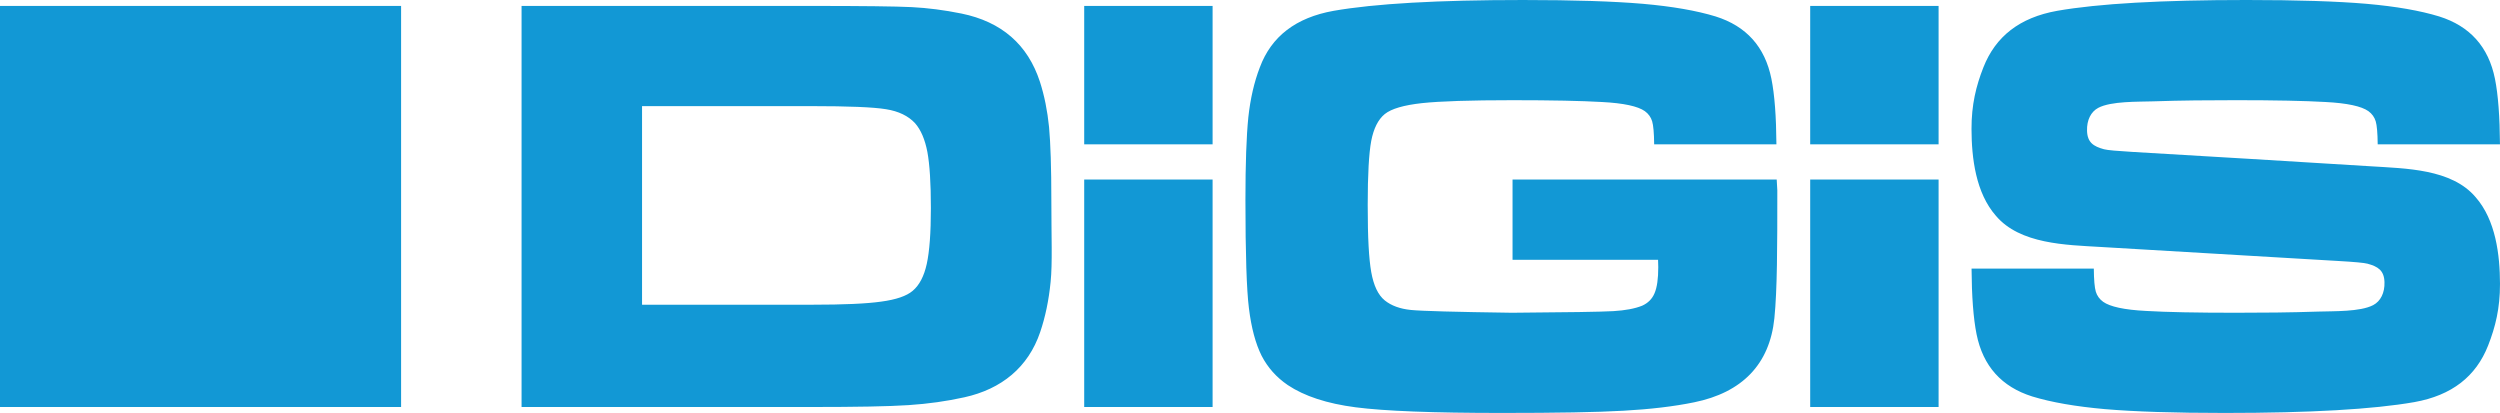 <?xml version="1.0" encoding="UTF-8"?> <svg xmlns="http://www.w3.org/2000/svg" xmlns:xlink="http://www.w3.org/1999/xlink" xmlns:xodm="http://www.corel.com/coreldraw/odm/2003" xml:space="preserve" width="56.151mm" height="9.275mm" version="1.1" style="shape-rendering:geometricPrecision; text-rendering:geometricPrecision; image-rendering:optimizeQuality; fill-rule:evenodd; clip-rule:evenodd" viewBox="0 0 5615.14 927.51"> <defs> <style type="text/css"> .fil0 {fill:#1298D5} </style> </defs> <g id="Слой_x0020_1">  <path class="fil0" d="M3397.25 403.26l593.34 0c0.89,14.45 1.37,22.72 1.37,24.31 0,127.3 -0.12,223.03 -6.61,287.26 -10.62,103.86 -72.92,166.93 -180.12,188.76 -46.17,9.48 -99.14,15.59 -158.83,18.94 -59.49,3.41 -150.49,4.98 -272.79,4.98 -155.02,0 -264.54,-4.3 -328.7,-12.68 -64.21,-8.31 -115.12,-24.97 -152.51,-49.96 -25.44,-17.36 -45.03,-39.24 -58.81,-66 -13.54,-27.07 -22.97,-62.43 -28.41,-106.34 -5.17,-41.03 -7.86,-121.91 -7.86,-243.08 0,-82.27 2.24,-144.2 6.52,-186.07 4.54,-41.67 13.09,-79.1 25.89,-112.25 25.94,-69.54 81.14,-111.7 165.62,-126.81 92.38,-16.19 234.3,-24.32 425.77,-24.32 113.53,0 203.21,2.92 269.22,8.57 65.99,5.83 120.26,15.32 163.09,28.38 68.92,21.66 110.83,68.24 125.24,139.93 7.22,35.8 10.81,84.89 11.28,147.29l-274.6 0c-0.24,-25.42 -1.84,-42.77 -4.53,-51.78 -2.73,-9.01 -8.06,-16.69 -16.42,-22.78 -15.57,-11.02 -47.57,-17.99 -96.44,-20.52 -46.21,-2.66 -113.1,-4.06 -200.71,-4.06 -95.08,0 -162.9,2.28 -203.4,6.59 -40.78,4.49 -68.74,12.59 -83.57,24.54 -14.93,12.16 -25.03,32.44 -30.43,60.38 -5.21,27.92 -7.9,75.67 -7.9,143.49 0,76.14 2.69,120.78 7.9,150.97 5.4,30.15 15.26,51.35 30.43,63.74 14.83,11.92 34.41,18.91 58.3,21.4 24.16,2.48 99.78,4.49 227.31,6.31 125.03,-0.92 200.93,-2.06 227.75,-3.63 26.82,-1.59 48.41,-5.64 64.65,-12.16 13.06,-5.88 22.53,-15.07 27.94,-28.14 5.62,-13.07 8.32,-32.46 8.32,-58.58 0,-3.82 -0.24,-3.59 -0.46,-16.48l-326.84 0 0 -180.2zm956.94 0l0 0 0 510.91 -288.38 0 0 -510.91 288.38 0zm-288.38 -389.95l0 0 288.38 0 0 310.86 -288.38 0 0 -310.86zm1549.32 624.31l0 0c0.17,54.59 -10.27,96.82 -26.78,138.72 -27.27,69.07 -81.06,111.7 -165.58,126.82 -92.37,16.19 -234.29,24.35 -425.78,24.35 -113.51,0 -203.19,-2.95 -269.23,-8.59 -65.98,-5.85 -120.27,-15.33 -163.07,-28.4 -68.93,-21.63 -110.81,-68.23 -125.23,-139.89 -7.19,-35.8 -10.81,-84.92 -11.24,-147.32l274.59 0c0.23,25.46 1.78,42.77 4.5,51.81 2.73,9.02 8.1,16.66 16.46,22.75 15.55,11.02 47.48,18.03 96.4,20.51 46.17,2.7 113.08,4.07 200.69,4.07 60.72,0 122.38,-0.44 186.43,-2.62 33.69,-1.14 94.05,0.77 123.11,-14.58 16.41,-8.63 26.06,-27.38 25.29,-51.62 -0.84,-26.3 -14.63,-34.93 -38.14,-41.34 -7.41,-2.05 -30.53,-4.08 -64.87,-6.05 -178.27,-10.38 -356.29,-20.85 -534.59,-31.54 -77.11,-4.6 -181.19,-6.13 -235.24,-70.09 -45.11,-51.45 -54.57,-129.24 -54.72,-194.73 -0.15,-54.61 10.26,-96.86 26.77,-138.75 27.24,-69.06 81.1,-111.7 165.59,-126.81 92.35,-16.19 234.29,-24.32 425.75,-24.32 113.57,0 203.25,2.92 269.24,8.57 66,5.83 120.29,15.32 163.09,28.38 68.96,21.66 110.81,68.24 125.24,139.93 7.18,35.8 10.82,84.89 11.29,147.29l-274.64 0c-0.24,-25.42 -1.77,-42.77 -4.49,-51.78 -2.71,-9.01 -8.09,-16.69 -16.43,-22.78 -15.57,-11.02 -47.56,-17.99 -96.46,-20.52 -46.16,-2.66 -113.04,-4.06 -200.69,-4.06 -60.66,0 -122.38,0.43 -186.42,2.61 -33.71,1.15 -94.04,-0.73 -123.09,14.57 -16.42,8.67 -26.05,27.39 -25.27,51.66 0.83,26.28 14.58,34.94 38.06,41.35 7.47,2.08 30.57,4.02 64.94,6.05 179.31,10.38 357.31,21.33 535.08,32.26 77,5.02 180.65,5.42 234.72,69.36 45.12,51.43 54.55,129.22 54.72,194.73zm-2891.56 -234.36l0 0 0 510.91 -288.38 0 0 -510.91 288.38 0zm-288.38 -389.95l0 0 288.38 0 0 310.86 -288.38 0 0 -310.86zm-993.11 671.1l0 0 382.03 0c70.53,0 122.31,-2.24 155.43,-7.01 33.35,-4.48 56.76,-12.6 70.29,-24.09 15.09,-12.62 25.7,-32.88 31.75,-60.58 6.11,-27.76 9.26,-69.63 9.26,-125.44 0,-55.93 -2.68,-97.8 -7.88,-125.98 -5.43,-28.2 -14.64,-49.79 -27.71,-64.63 -15.09,-16.22 -36.68,-26.84 -65.1,-31.37 -28.38,-4.69 -84.5,-6.96 -168.52,-6.96l-379.55 0 0 446.06zm-270.61 229.76l0 0 0 -900.86 650.16 0c115.12,0 190.57,0.91 226.15,2.68 35.89,1.85 73.02,6.56 111.75,14.44 90.15,18.44 148.91,69.6 176.18,153.18 10.15,31.53 16.91,65.57 20.54,101.84 3.34,36.47 5.15,91.19 5.15,164.67 0,80.64 2.62,141.46 -1.63,182.95 -4.06,41.43 -11.98,79.05 -23.45,112.84 -26.8,79.05 -86.64,127.96 -170.21,146.43 -39.24,8.76 -81.15,14.65 -125.52,17.6 -44.39,2.93 -117.14,4.23 -218.27,4.23l-650.85 0zm-1171.47 0l0 0 900.88 0 0 -900.86 -900.88 0 0 900.86z"></path> </g> </svg> 